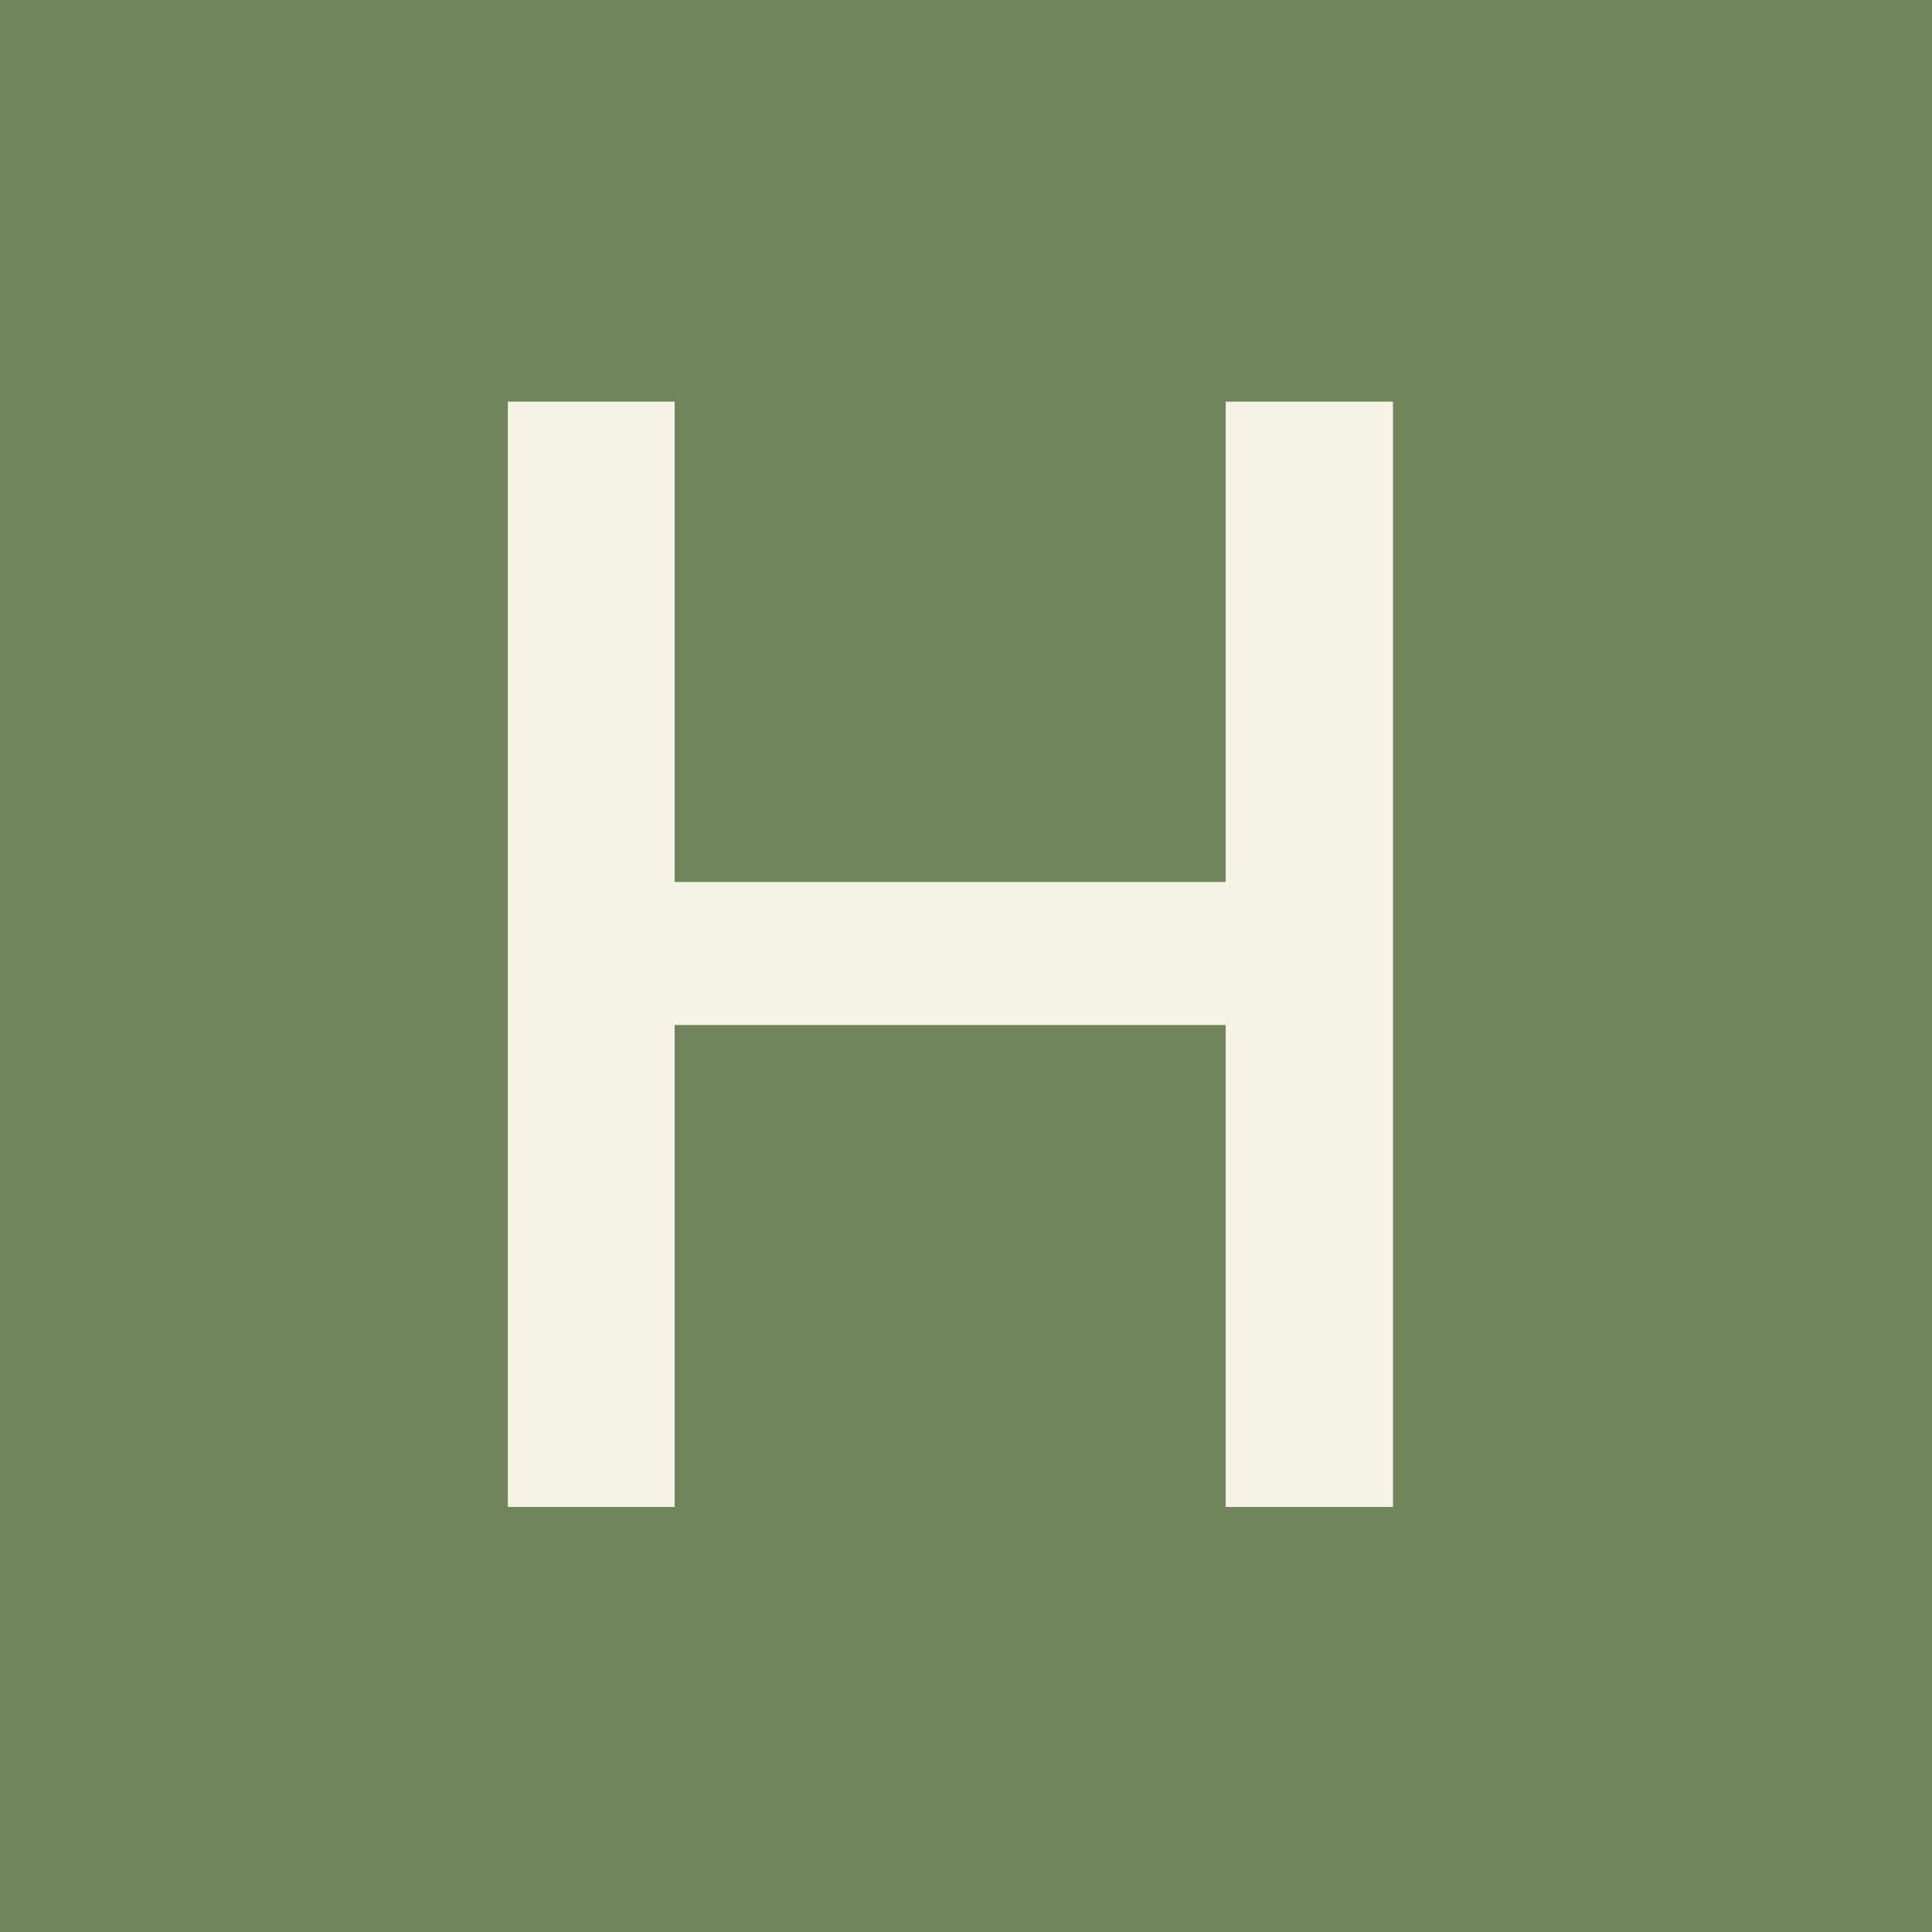 <svg width="100" height="100" viewBox="0 0 100 100" fill="none" xmlns="http://www.w3.org/2000/svg">
<rect width="100" height="100" fill="#70855C"/>
<path d="M26.285 78V20.788H34.918V45.651H63.44V20.788H72.1V78H63.44V53.053H34.918V78H26.285Z" fill="#F5F2E6"/>
</svg>
